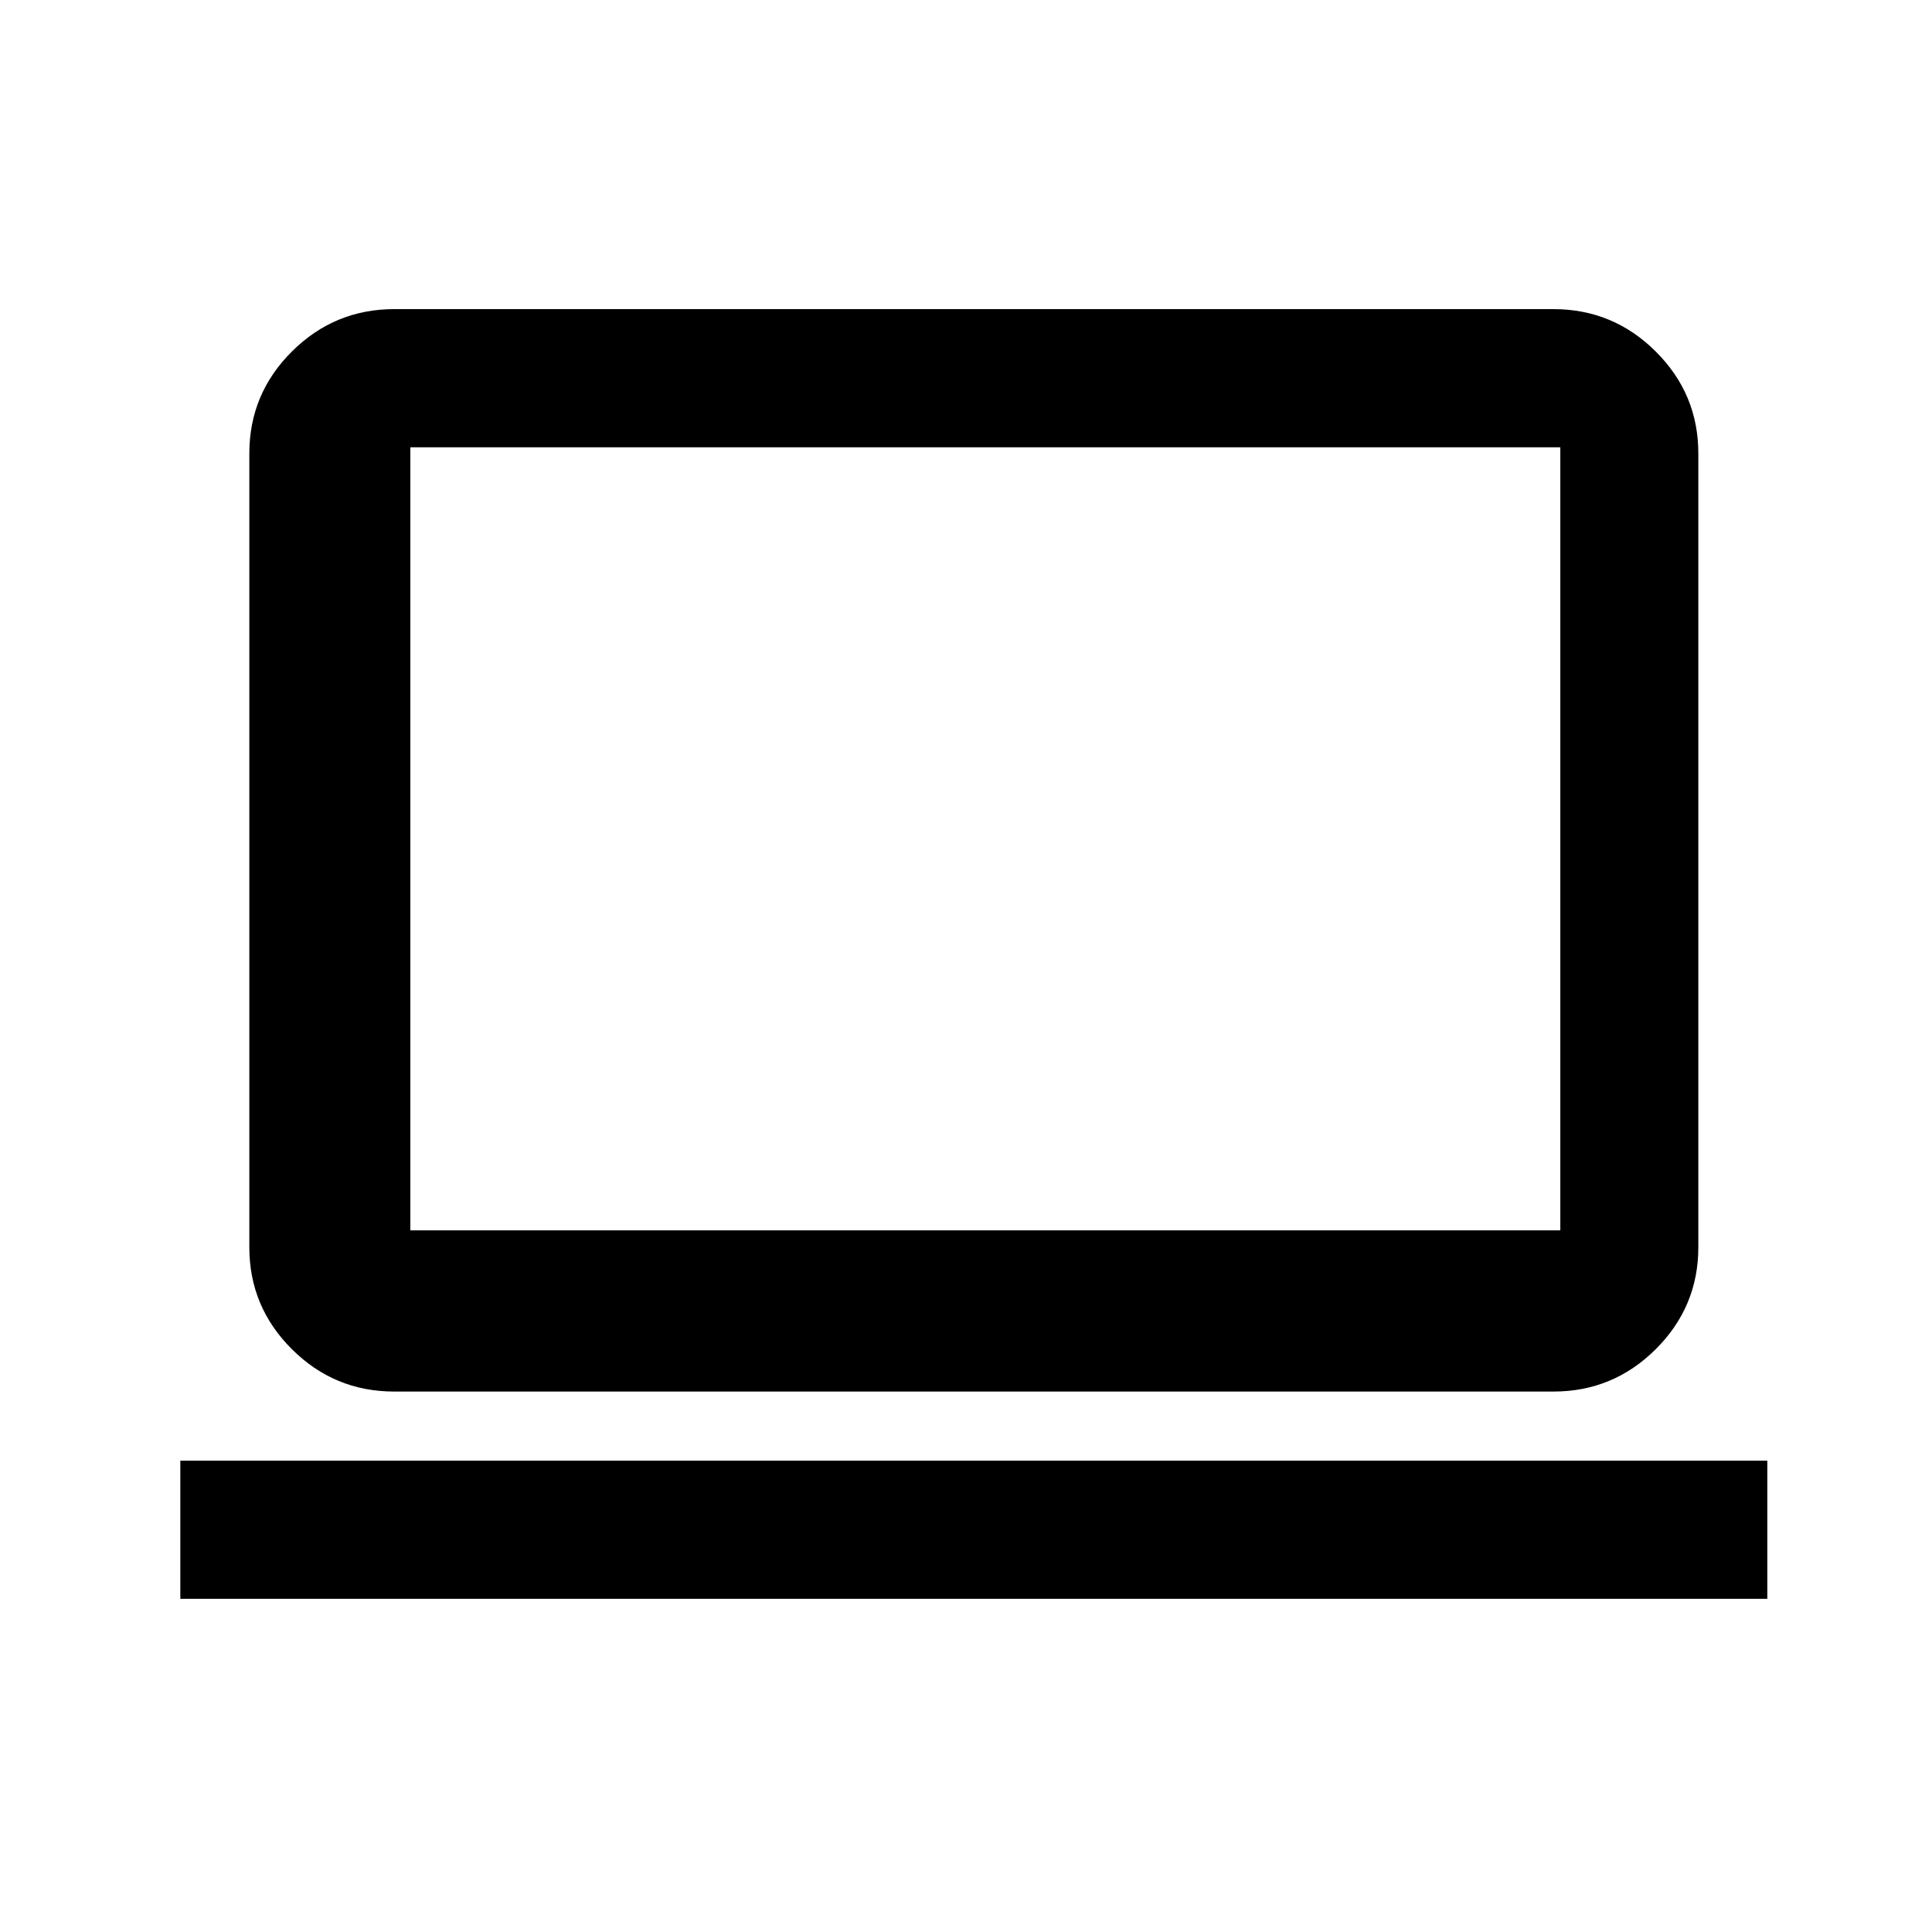 <?xml version="1.0" encoding="UTF-8"?>
<svg width="75px" height="75px" viewBox="0 0 75 75" version="1.1" xmlns="http://www.w3.org/2000/svg" xmlns:xlink="http://www.w3.org/1999/xlink">
    <title>computer</title>
    <defs>
        <path d="M0,0 L75,0 L75,75 L0,75 L0,0 Z" id="path-1"></path>
    </defs>
    <g id="computer" stroke="none" fill="none" xlink:href="#path-1" fill-rule="nonzero">
        <path d="M7,62.067 L7,56.703 L68.607,56.703 L68.607,62.067 L7,62.067 Z M15.304,54.02 C13.757,54.02 12.432,53.472 11.331,52.375 C10.229,51.277 9.679,49.958 9.679,48.418 L9.679,17.603 C9.679,16.062 10.229,14.743 11.331,13.646 C12.432,12.549 13.757,12 15.304,12 L60.304,12 C61.85,12 63.175,12.549 64.276,13.646 C65.378,14.743 65.929,16.062 65.929,17.603 L65.929,48.418 C65.929,49.958 65.378,51.277 64.276,52.375 C63.175,53.472 61.85,54.02 60.304,54.02 L15.304,54.02 Z M15.929,47.762 L60.571,47.762 L60.571,17.364 L15.929,17.364 L15.929,47.762 Z M15.934,47.762 L15.934,17.364 L15.934,47.762 Z" id="Computer" fill="#000000"></path>
    </g>
</svg>